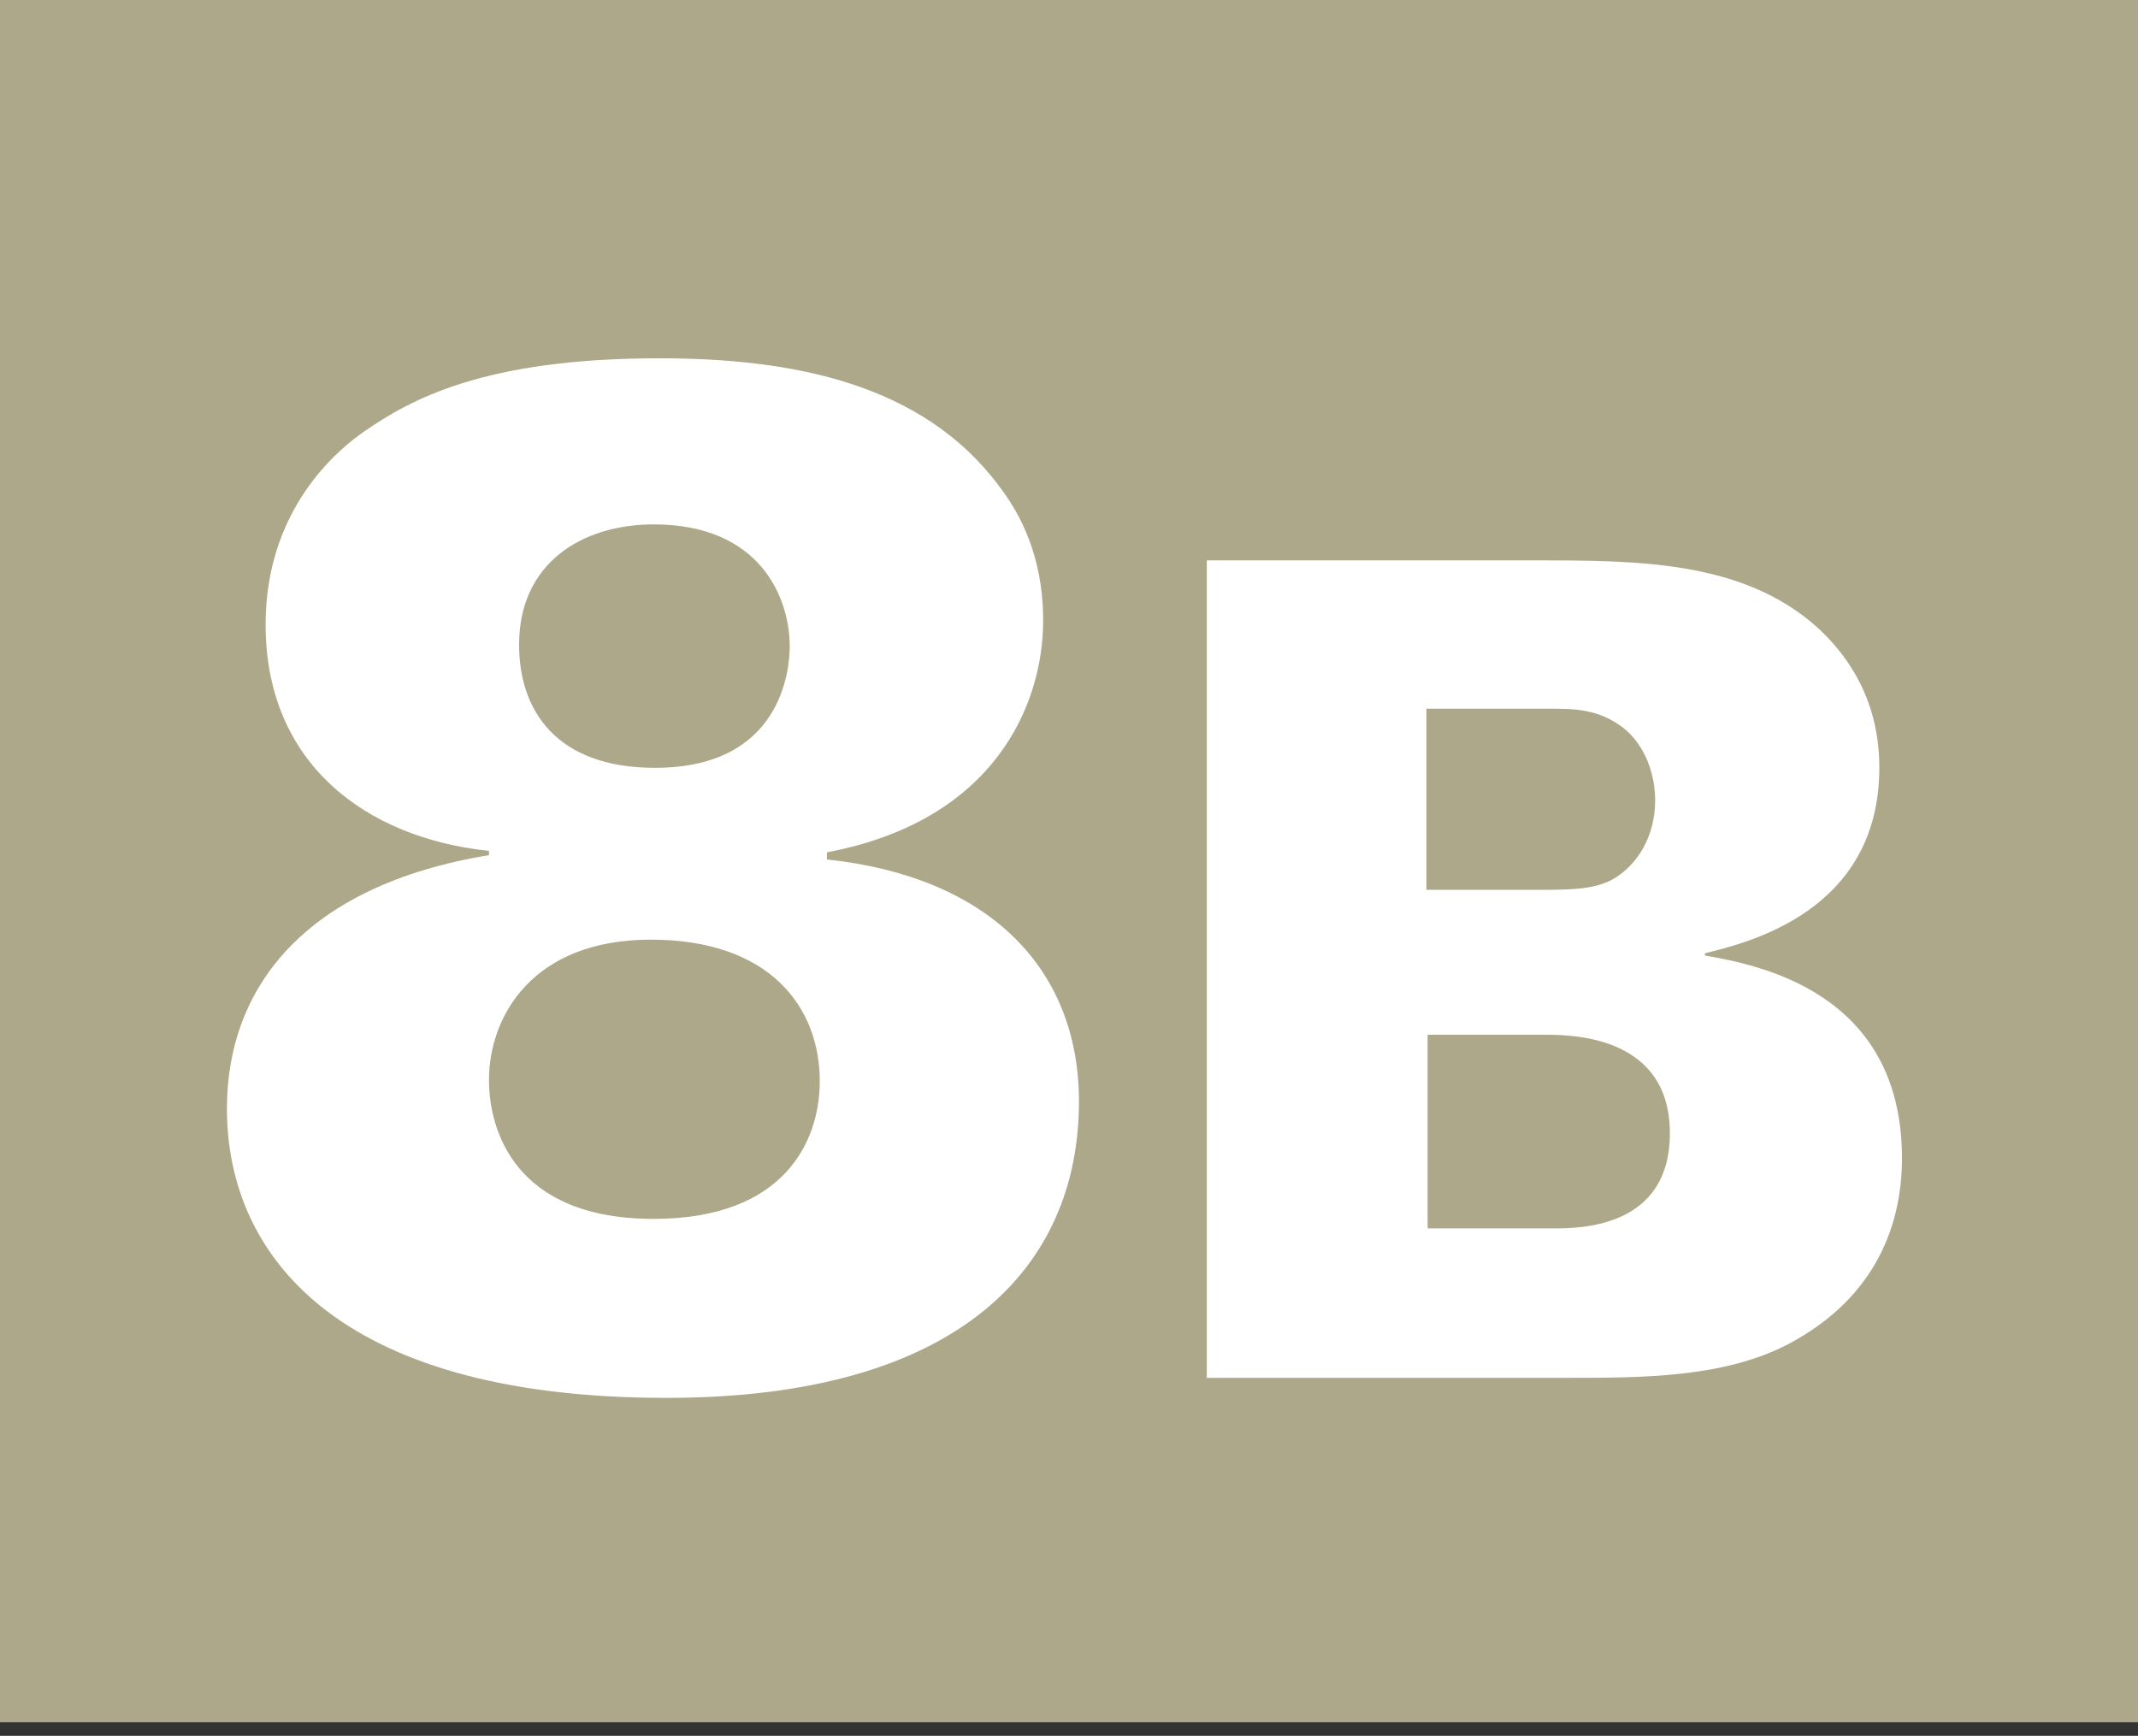 <?xml version="1.0" encoding="UTF-8"?><svg id="Calque_1" xmlns="http://www.w3.org/2000/svg" viewBox="0 0 968.16 786.06"><rect x="0" y="0" width="968.16" height="786.06" fill="#333333" stroke="none"/><defs><style>.cls-1{fill:#fff;}.cls-2{fill:#ada88a;}</style></defs><rect class="cls-2" width="968.16" height="779.92"/><path class="cls-1" d="M221.44,385.32c-55.77-5.84-101.16-39.56-101.16-102.46,0-44.09,23.34-72.63,44.74-87.54,20.75-14.27,53.82-33.07,133.58-33.07,60.96,0,119.32,11.67,153.68,57.71,13.62,17.51,20.1,38.26,20.1,60.96,0,38.26-22.05,90.78-97.92,105.05v3.24c73.28,7.78,114.13,49.28,114.13,109.59,0,75.22-54.47,134.23-186.75,134.23-151.09,0-199.08-66.14-199.08-130.99,0-55.12,35.67-101.16,118.67-114.78v-1.95Zm149.79,104.4c0-33.72-22.7-64.2-76.52-64.2s-73.28,35.02-73.28,63.55c0,22.7,11.67,62.9,74.57,62.9,59.66,0,75.22-35.67,75.22-62.25Zm-13.62-197.13c0-21.4-12.97-55.12-61.6-55.12-32.42,0-60.95,17.51-60.95,54.47,0,29.83,16.86,55.77,61.6,55.77,57.06,0,60.96-44.09,60.96-55.12Z"/><path class="cls-1" d="M546.48,253.77h148.17c46.66,0,94.34,0,128.18,30.25,11.79,10.77,28.2,30.76,28.2,63.58,0,65.63-60.5,79.47-78.96,84.08v1.03c23.07,4.1,89.21,15.89,89.21,91.78,0,28.71-10.77,62.55-51.27,84.08-29.22,15.38-66.65,15.38-99.98,15.38h-163.55V253.77Zm99.47,149.2h48.19c16.41,0,27.17,0,35.89-4.61,11.79-6.67,19.48-20,19.48-35.89,0-11.28-4.1-24.61-14.36-32.81-11.28-8.72-22.56-8.72-33.33-8.72h-55.89v82.03Zm.51,153.3h56.91c11.79,0,52.81,0,52.81-43.07s-42.04-44.61-55.88-44.61h-53.83v87.67Z"/></svg>
